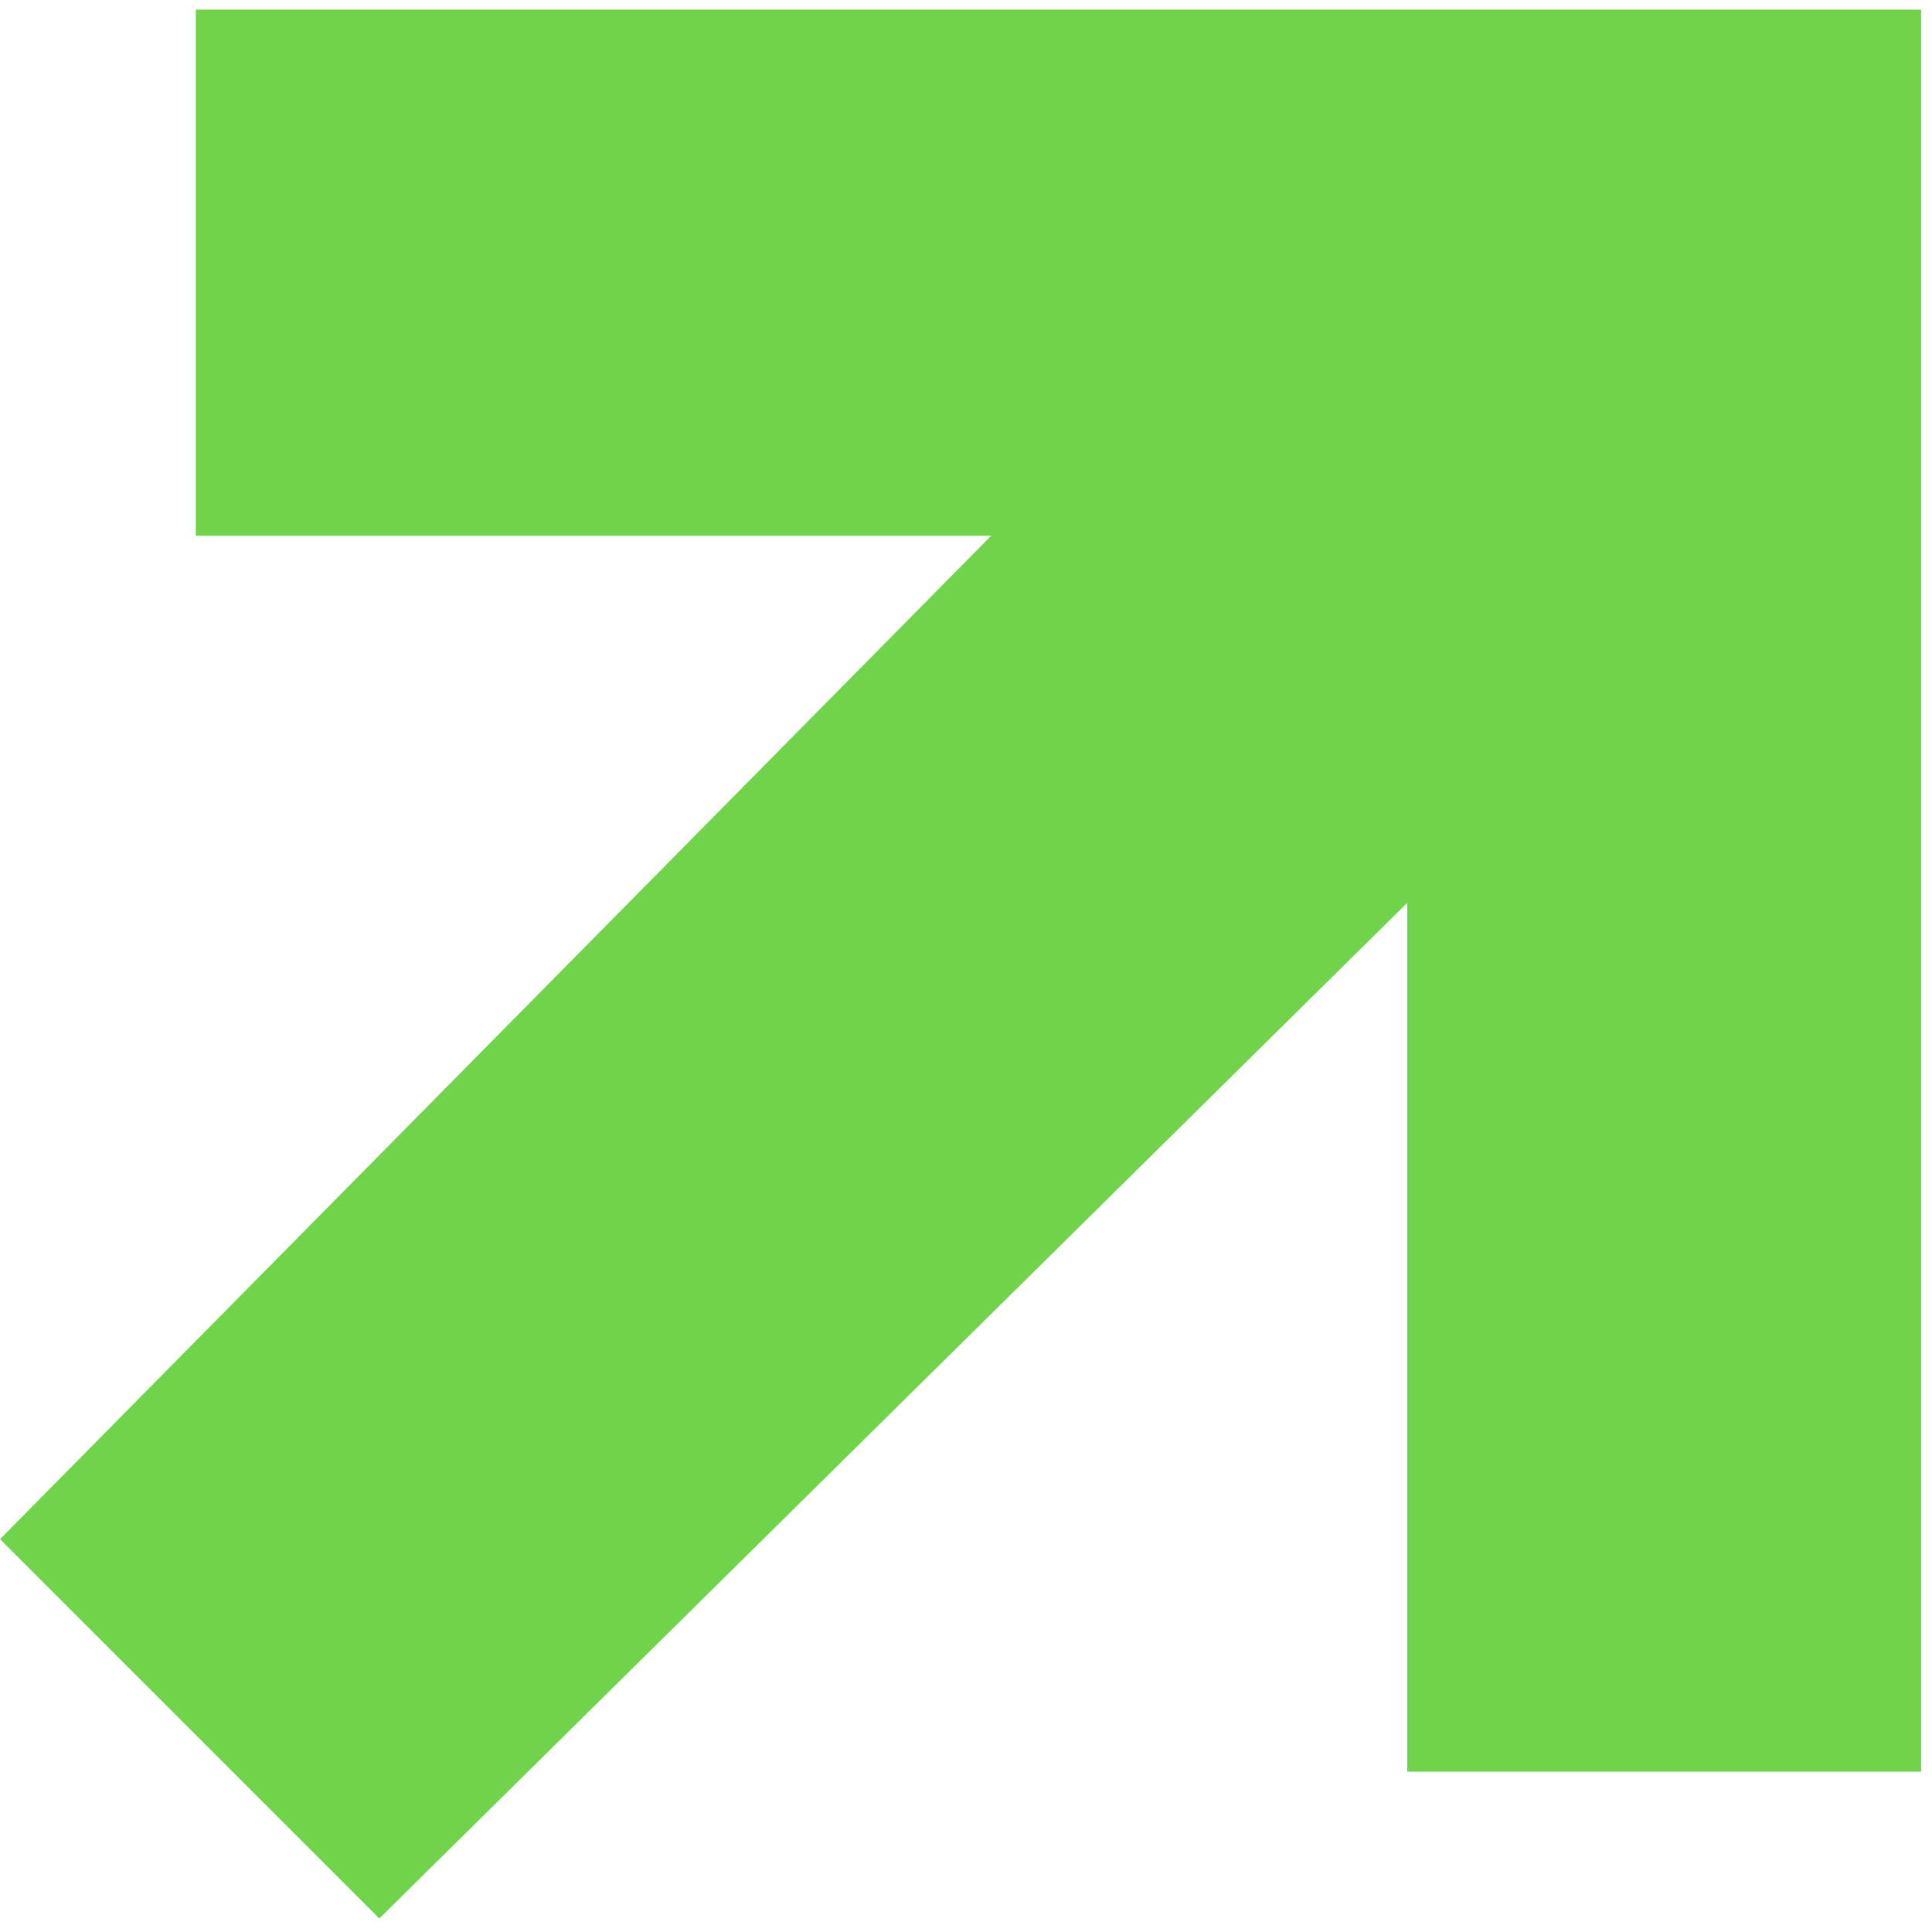 <svg xmlns="http://www.w3.org/2000/svg" width="77" height="77" viewBox="0 0 77 77" fill="none"><path d="M0 61.343L39.502 21.353H7.803V0.383H76.566V70.609H56.084V35.984L15.118 76.461L0 61.343Z" fill="#70D44B"></path></svg>